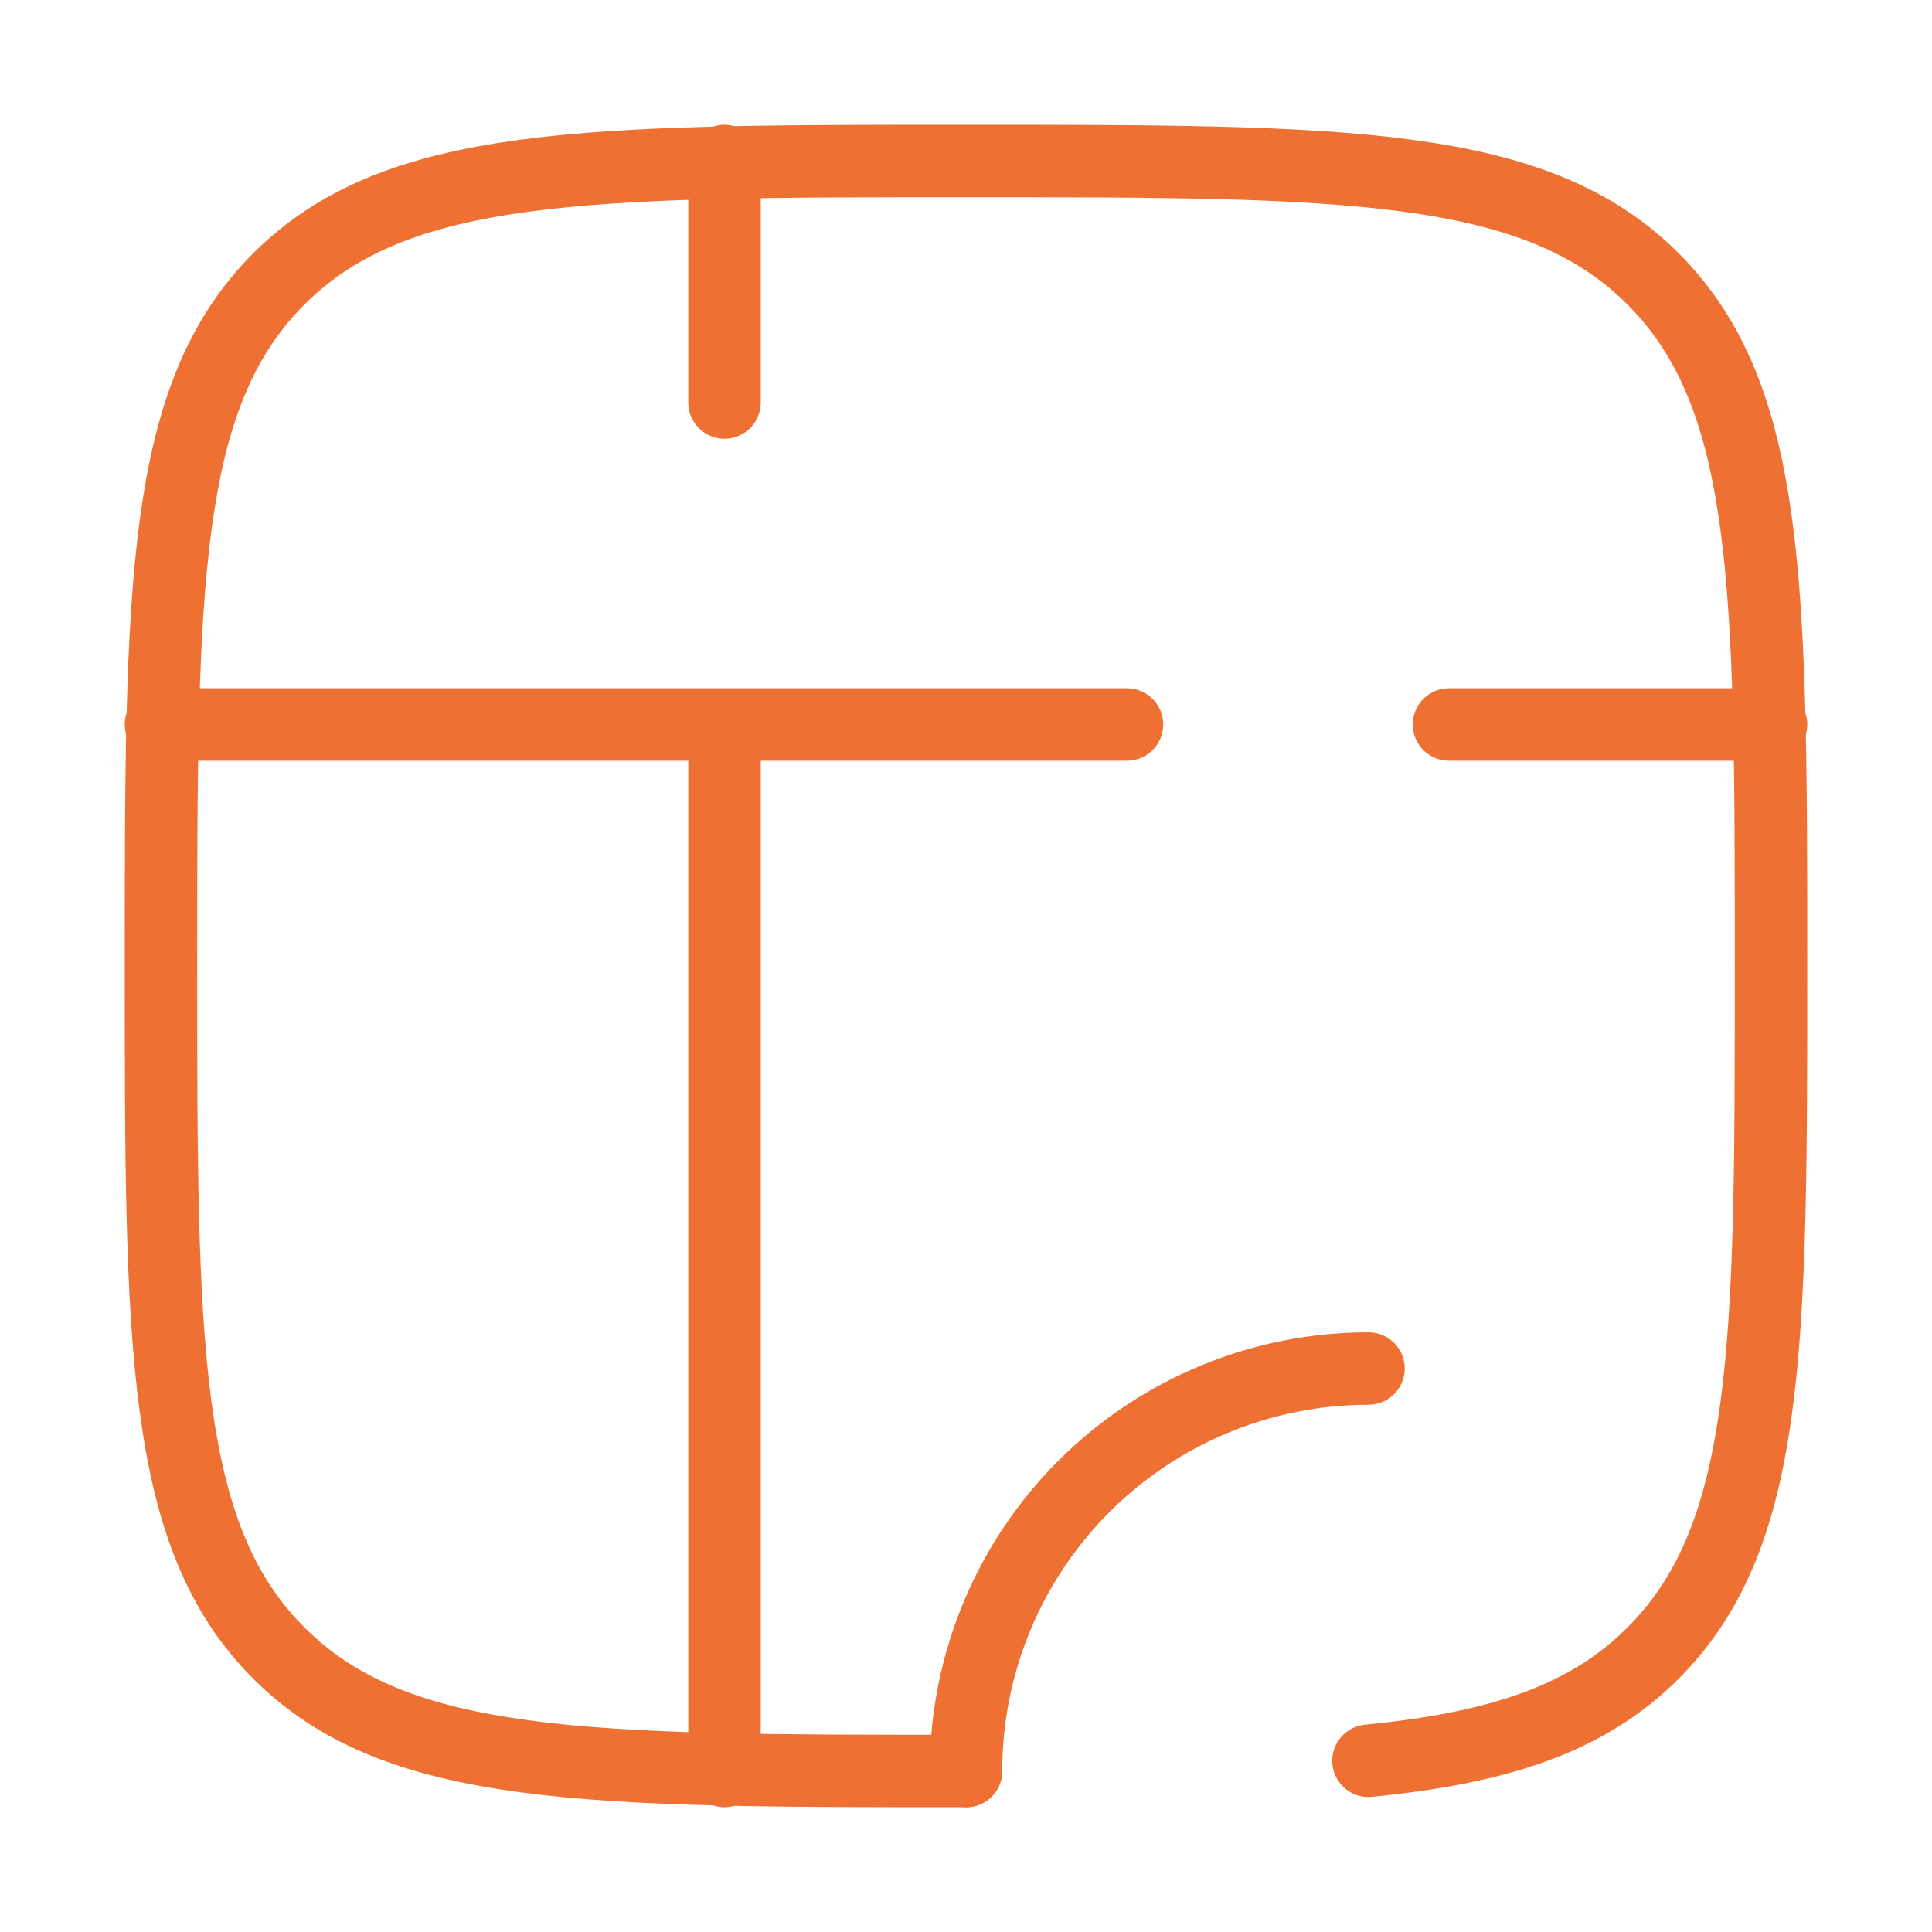<svg width="40" height="40" viewBox="0 0 40 40" fill="none" xmlns="http://www.w3.org/2000/svg">
<path d="M20 36.667C12.143 36.667 8.215 36.667 5.773 34.225C3.333 31.787 3.333 27.857 3.333 20C3.333 12.143 3.333 8.215 5.773 5.774C8.217 3.333 12.143 3.333 20 3.333C27.857 3.333 31.785 3.333 34.225 5.774C36.667 8.217 36.667 12.143 36.667 20C36.667 27.857 36.667 31.785 34.225 34.225C32.865 35.587 31.042 36.188 28.333 36.455" stroke="#EE7133" stroke-width="1.5" stroke-linecap="round" stroke-linejoin="round"/>
<path d="M20 36.667C20 34.457 20.878 32.337 22.441 30.774C24.004 29.212 26.123 28.334 28.333 28.334M3.333 15H23.333M30 15H36.667M15 36.667V15M15 8.334V3.333" stroke="#EE7133" stroke-width="1.5" stroke-linecap="round" stroke-linejoin="round"/>
</svg>

